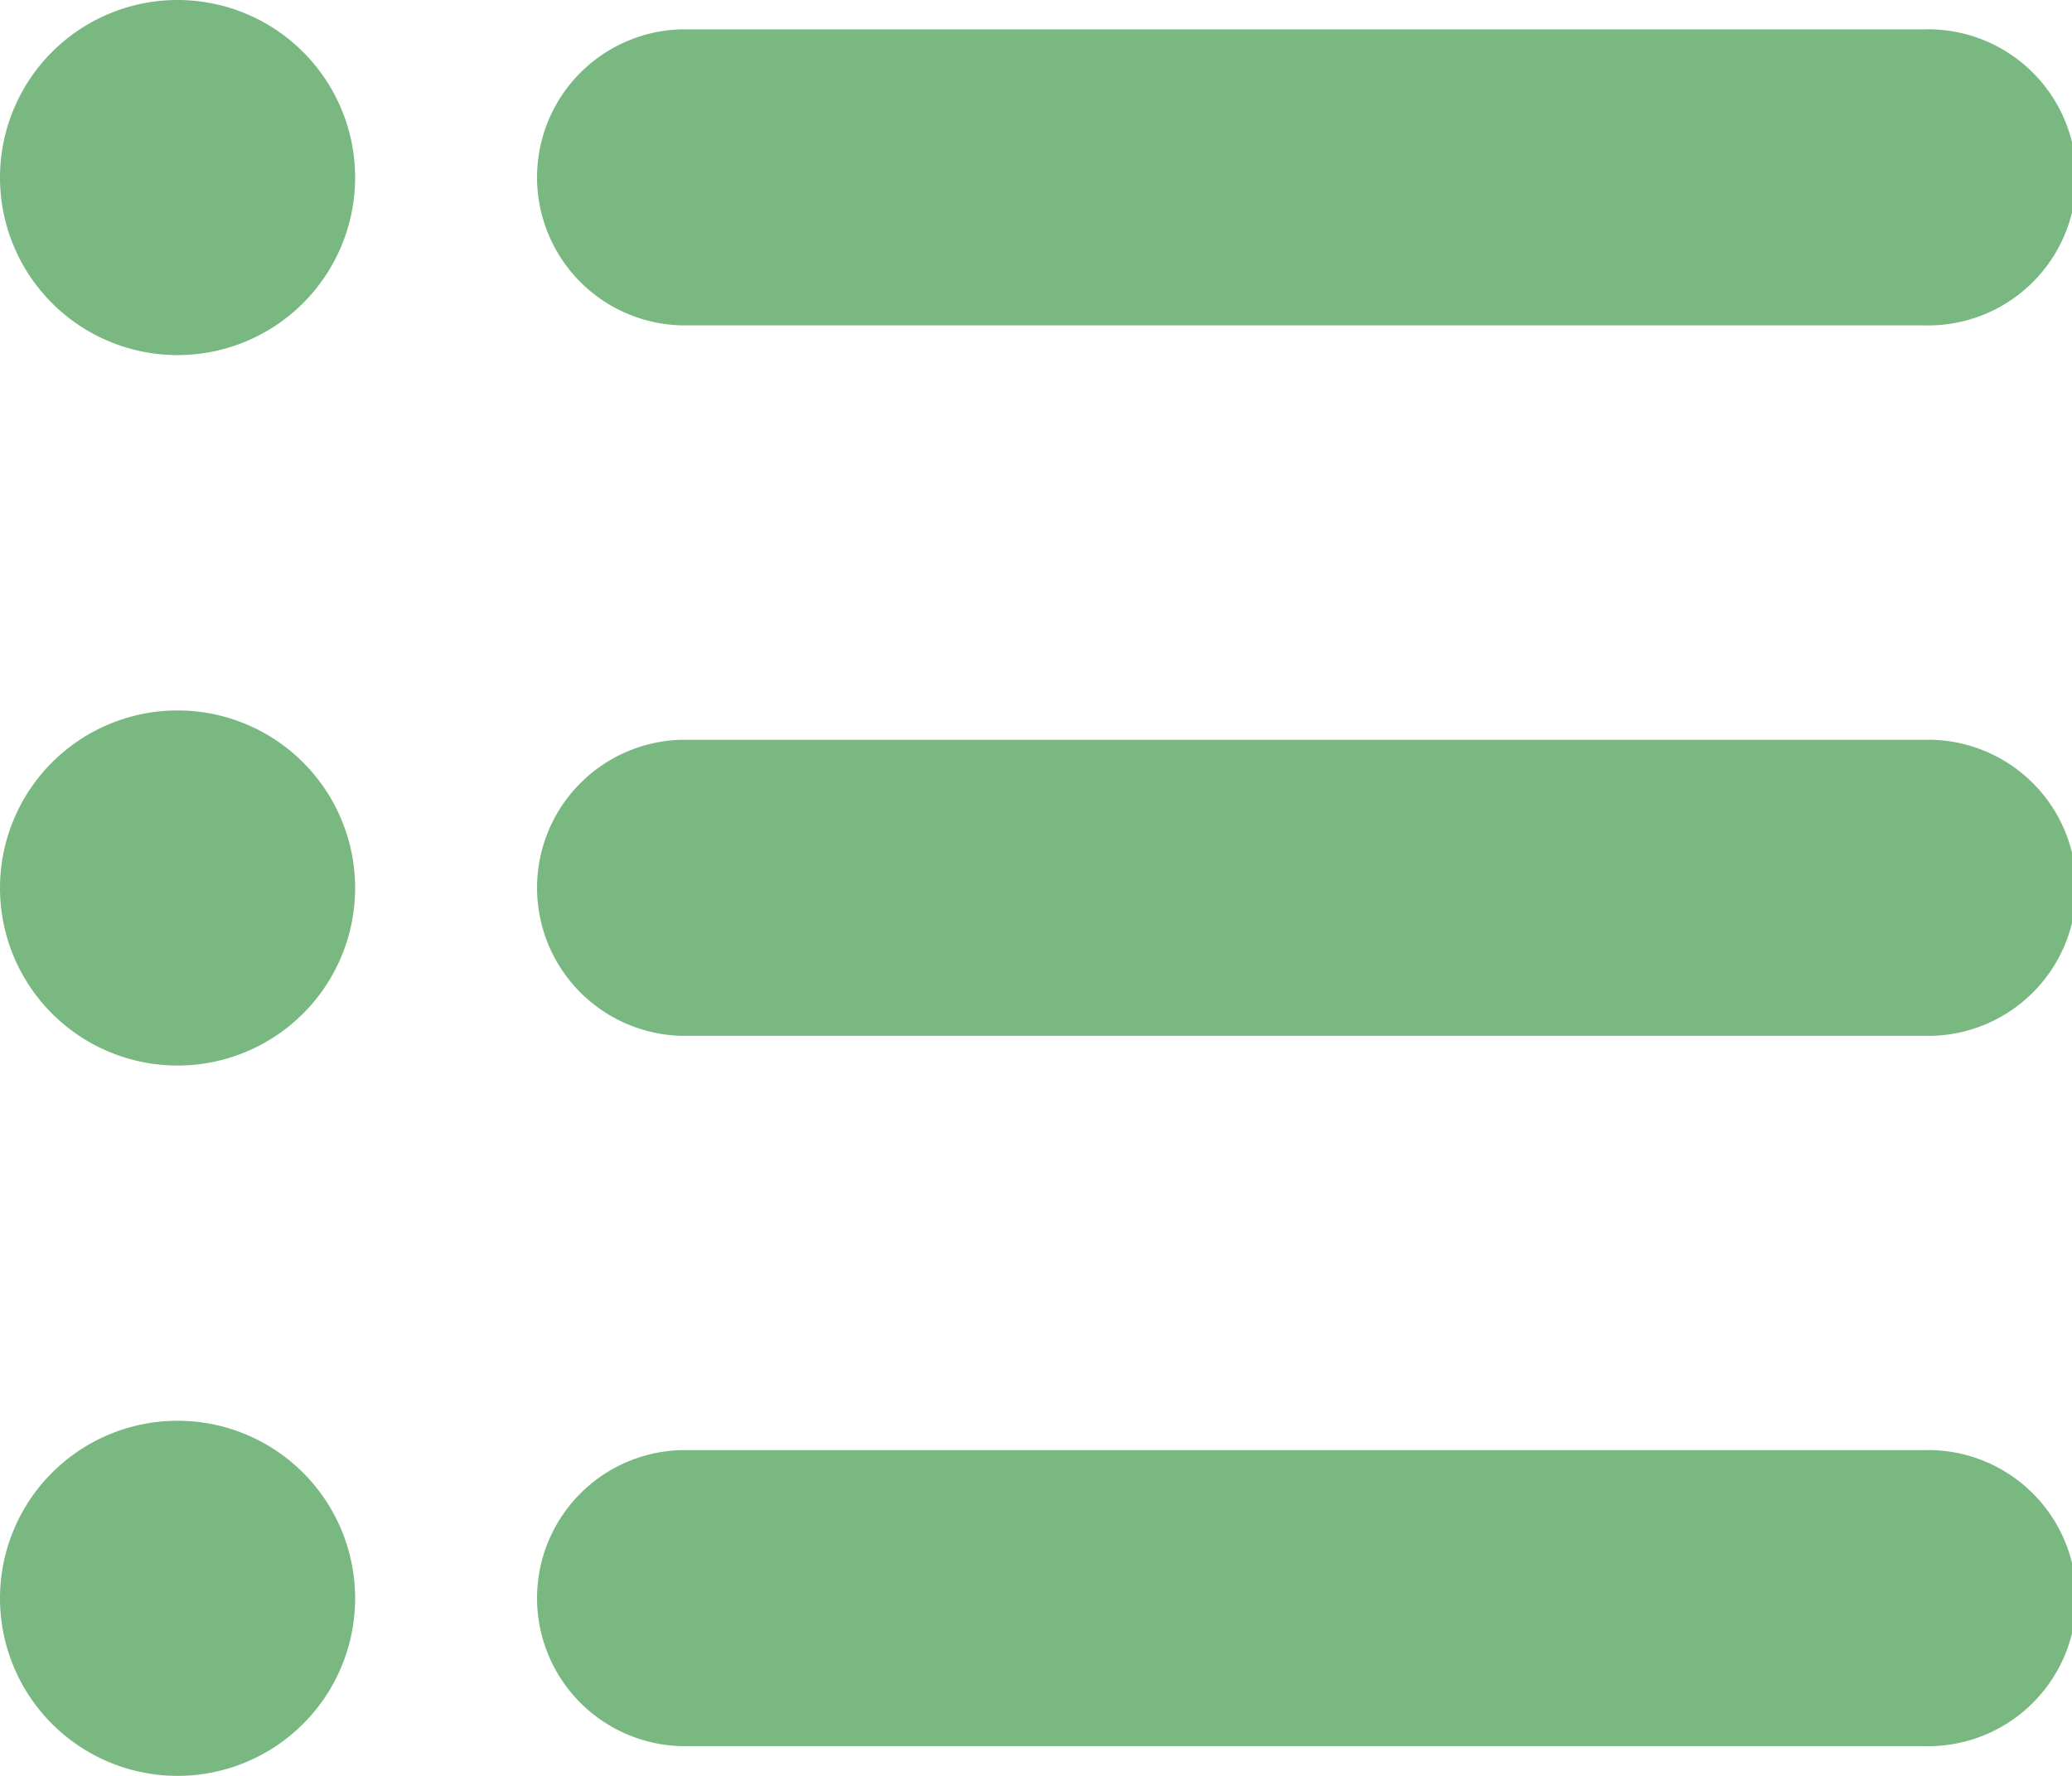 <svg data-name="レイヤー 1" xmlns="http://www.w3.org/2000/svg" viewBox="0 0 17.002 14.573"><g data-name="グループ 5"><g data-name="グループ 4"><path data-name="パス 4" d="M5.587 8.5a1.215 1.215 0 010-2.429h10.2a1.215 1.215 0 110 2.429h-10.2zm0 5.829a1.215 1.215 0 010-2.429h10.2a1.215 1.215 0 110 2.429h-10.2zm0-11.659a1.215 1.215 0 010-2.429h10.2a1.215 1.215 0 110 2.429h-10.2zM0 7.287a1.457 1.457 0 111.457 1.457A1.457 1.457 0 010 7.287zm0 5.829a1.457 1.457 0 111.457 1.457A1.457 1.457 0 010 13.116zM0 1.457a1.457 1.457 0 111.457 1.457A1.457 1.457 0 010 1.457z" fill="#7ab881"/></g></g></svg>